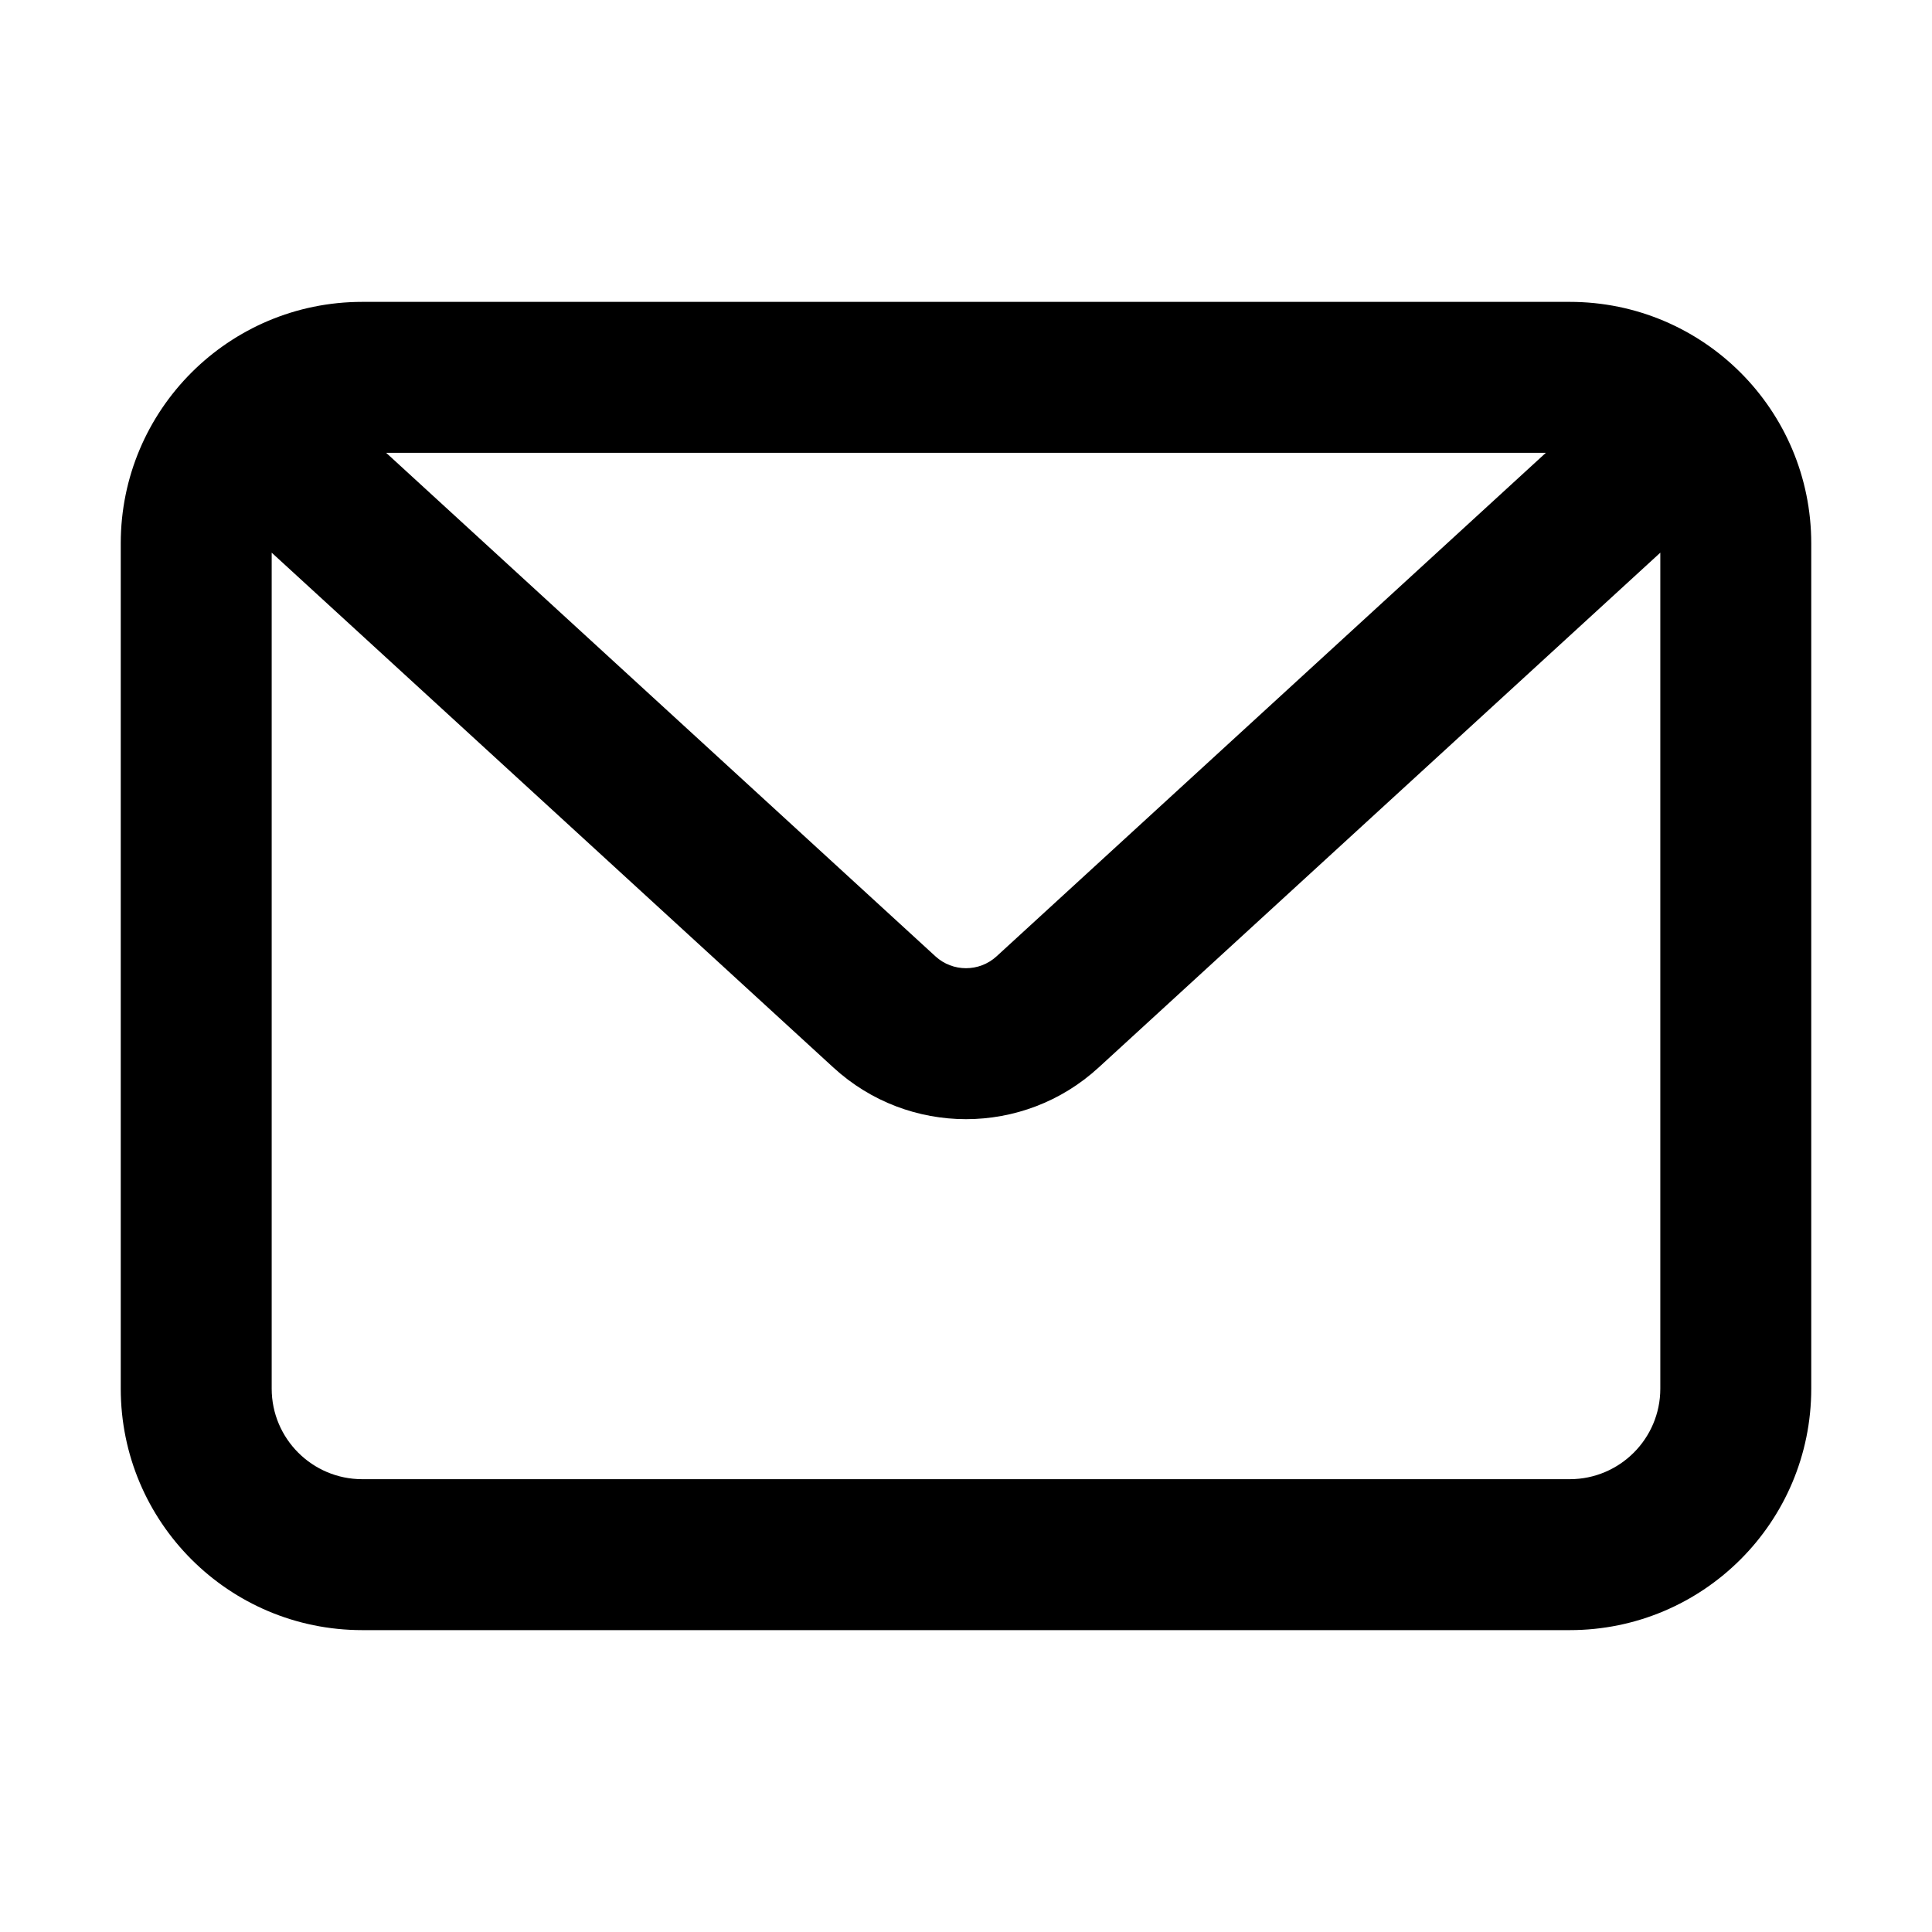 <svg width="16" height="16" viewBox="0 0 16 16" xmlns="http://www.w3.org/2000/svg">
  <path fill-rule="evenodd" d="M13 2.5H3C1.895 2.5 1 3.395 1 4.5V11.5C1 12.605 1.895 13.5 3 13.5H13C14.105 13.5 15 12.605 15 11.5V4.5C15 3.395 14.105 2.5 13 2.5ZM12.802 3.75H3.198L7.747 7.92C7.89 8.051 8.11 8.051 8.253 7.92L12.802 3.75ZM2.25 4.577V11.5C2.25 11.914 2.586 12.25 3 12.25H13C13.414 12.25 13.75 11.914 13.75 11.5V4.577L9.098 8.841C8.477 9.411 7.523 9.411 6.902 8.841L2.25 4.577Z" fill="context-fill" />
</svg>
